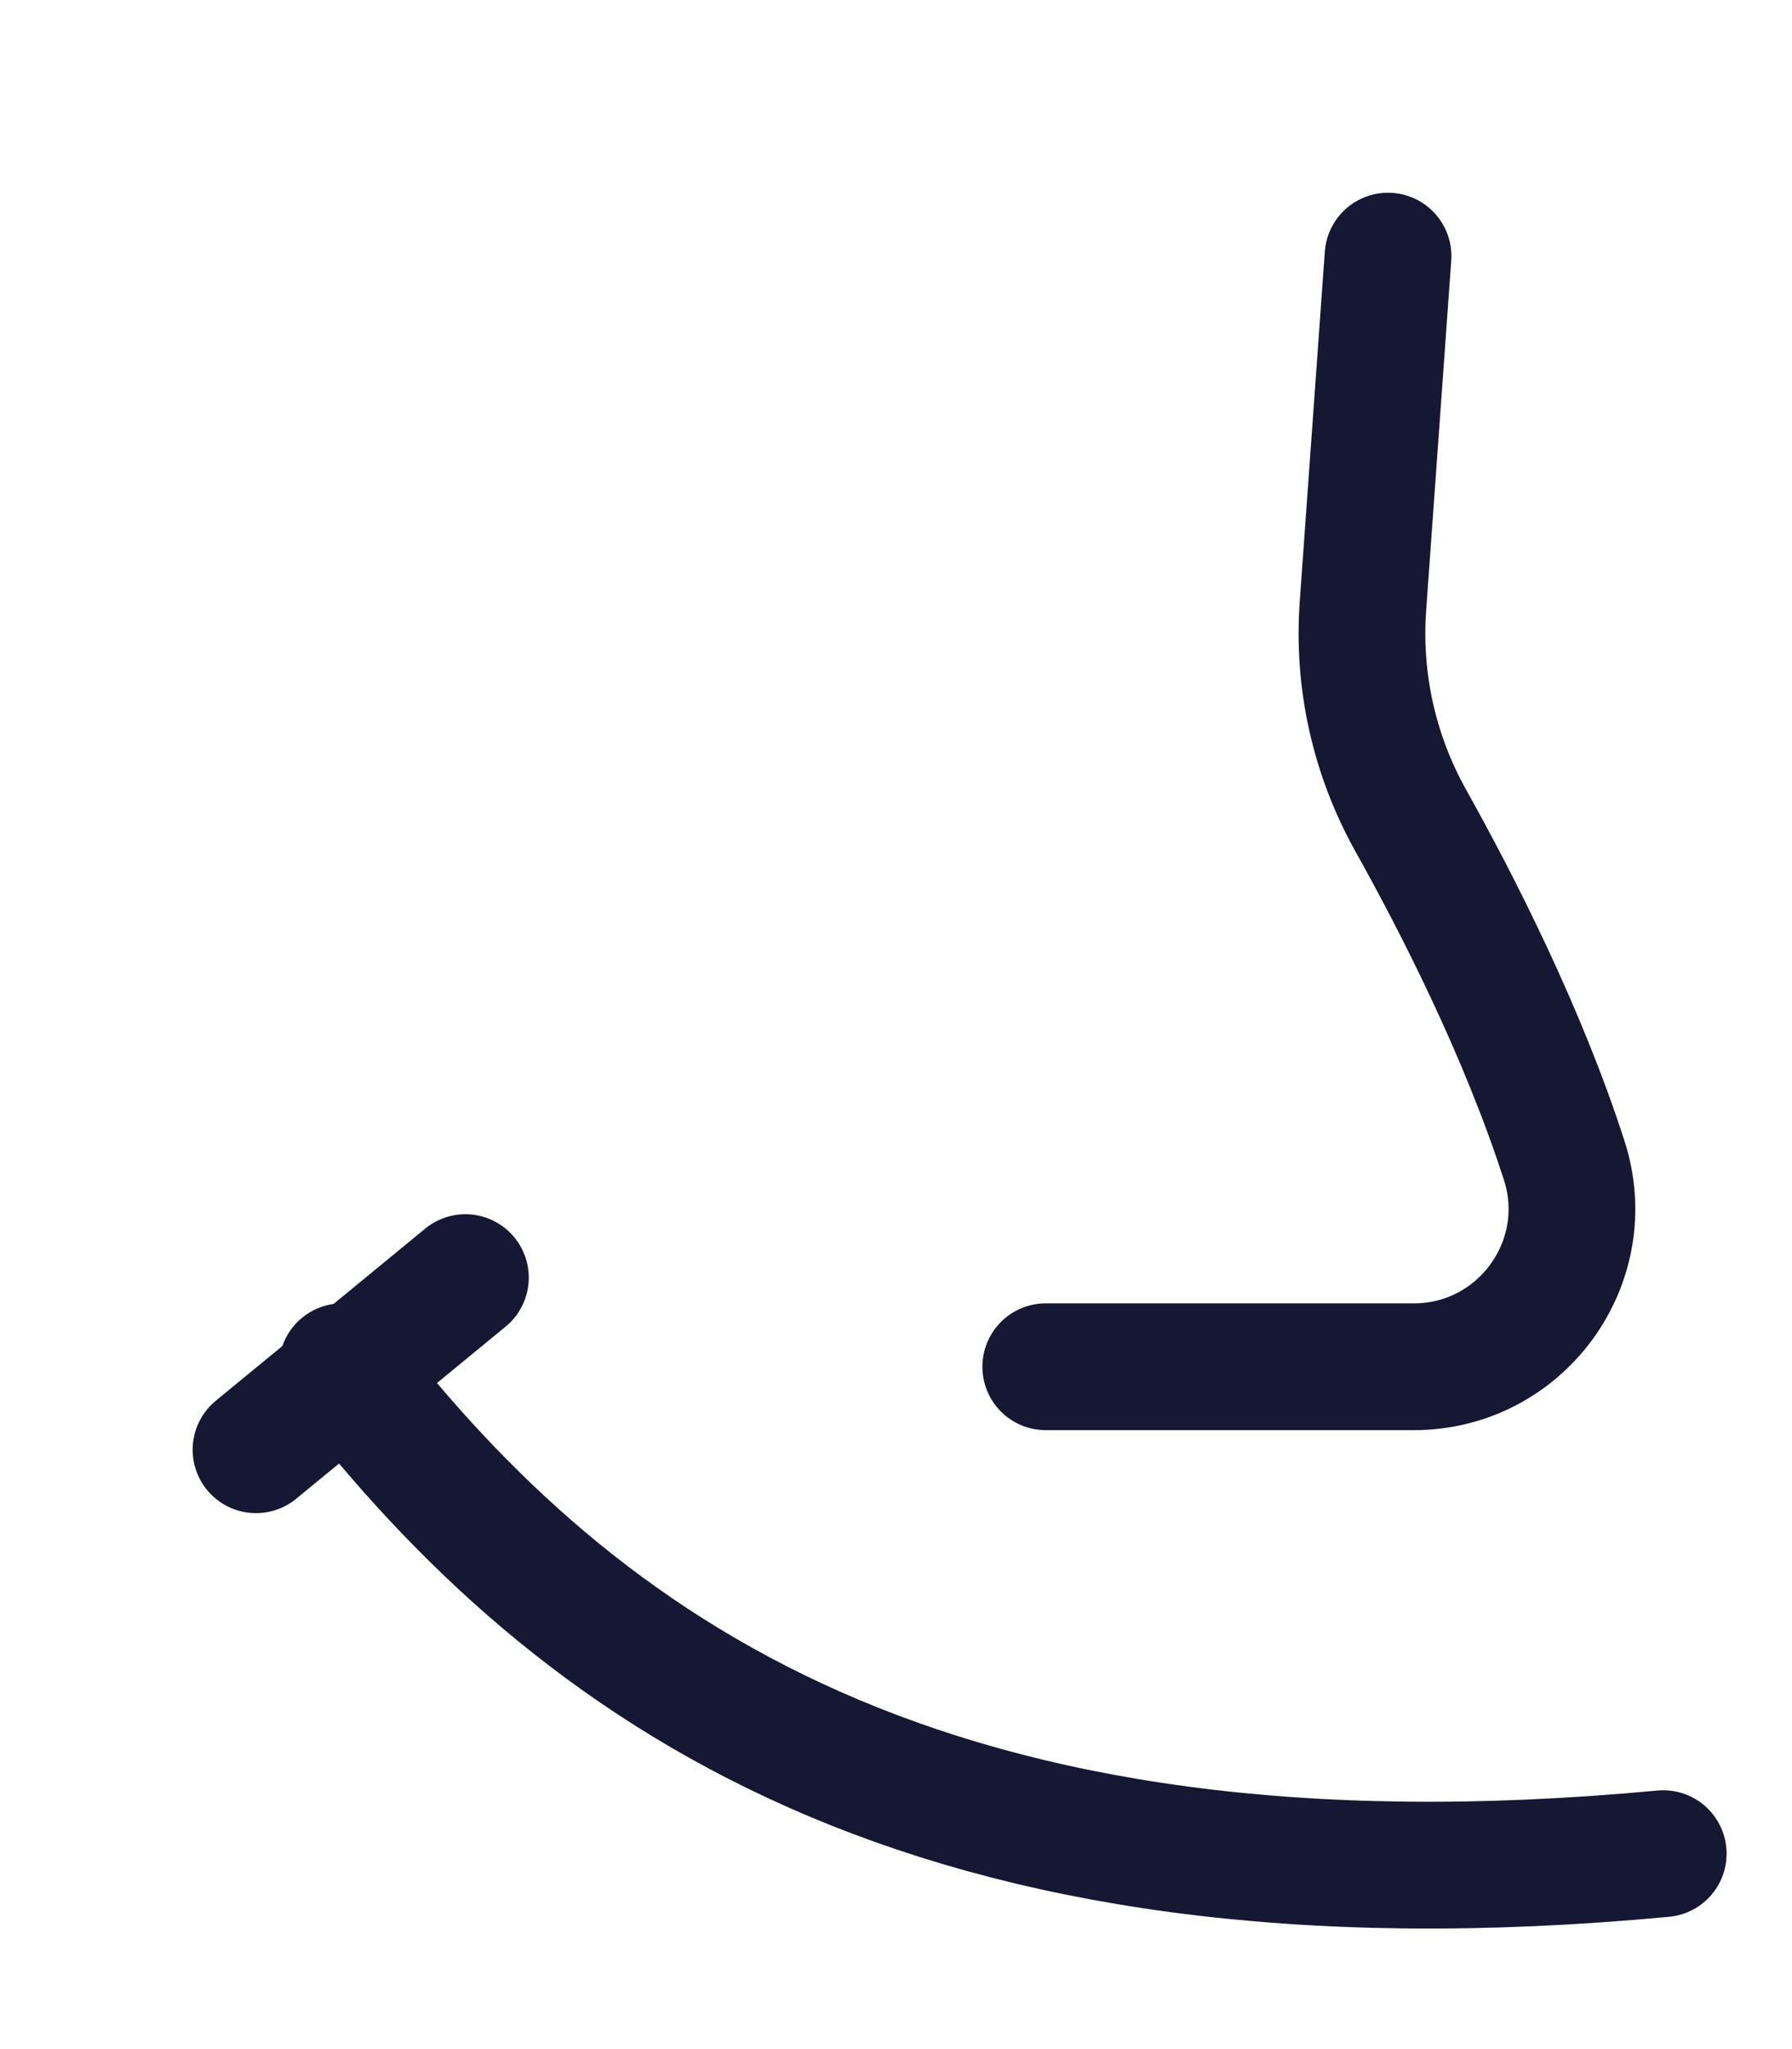 <?xml version="1.0" encoding="utf-8"?>
<svg xmlns="http://www.w3.org/2000/svg" fill="none" height="100%" overflow="visible" preserveAspectRatio="none" style="display: block;" viewBox="0 0 7 8" width="100%">
<g id="Group">
<path d="M5.422 1L5.324 2.366C5.303 2.658 5.368 2.948 5.511 3.204C5.694 3.531 5.949 4.031 6.11 4.53C6.239 4.928 5.941 5.336 5.523 5.336H4.085" id="Vector" stroke="#161733" stroke-linecap="round" stroke-width="0.495"/>
<g id="Group_2">
<path d="M6.497 7.237C3.62 7.507 2.253 6.518 1.337 5.336" id="Vector_2" stroke="#161733" stroke-linecap="round" stroke-width="0.495"/>
<path d="M1 5.66L1.818 4.988" id="Vector_3" stroke="#161733" stroke-linecap="round" stroke-width="0.495"/>
</g>
</g>
</svg>